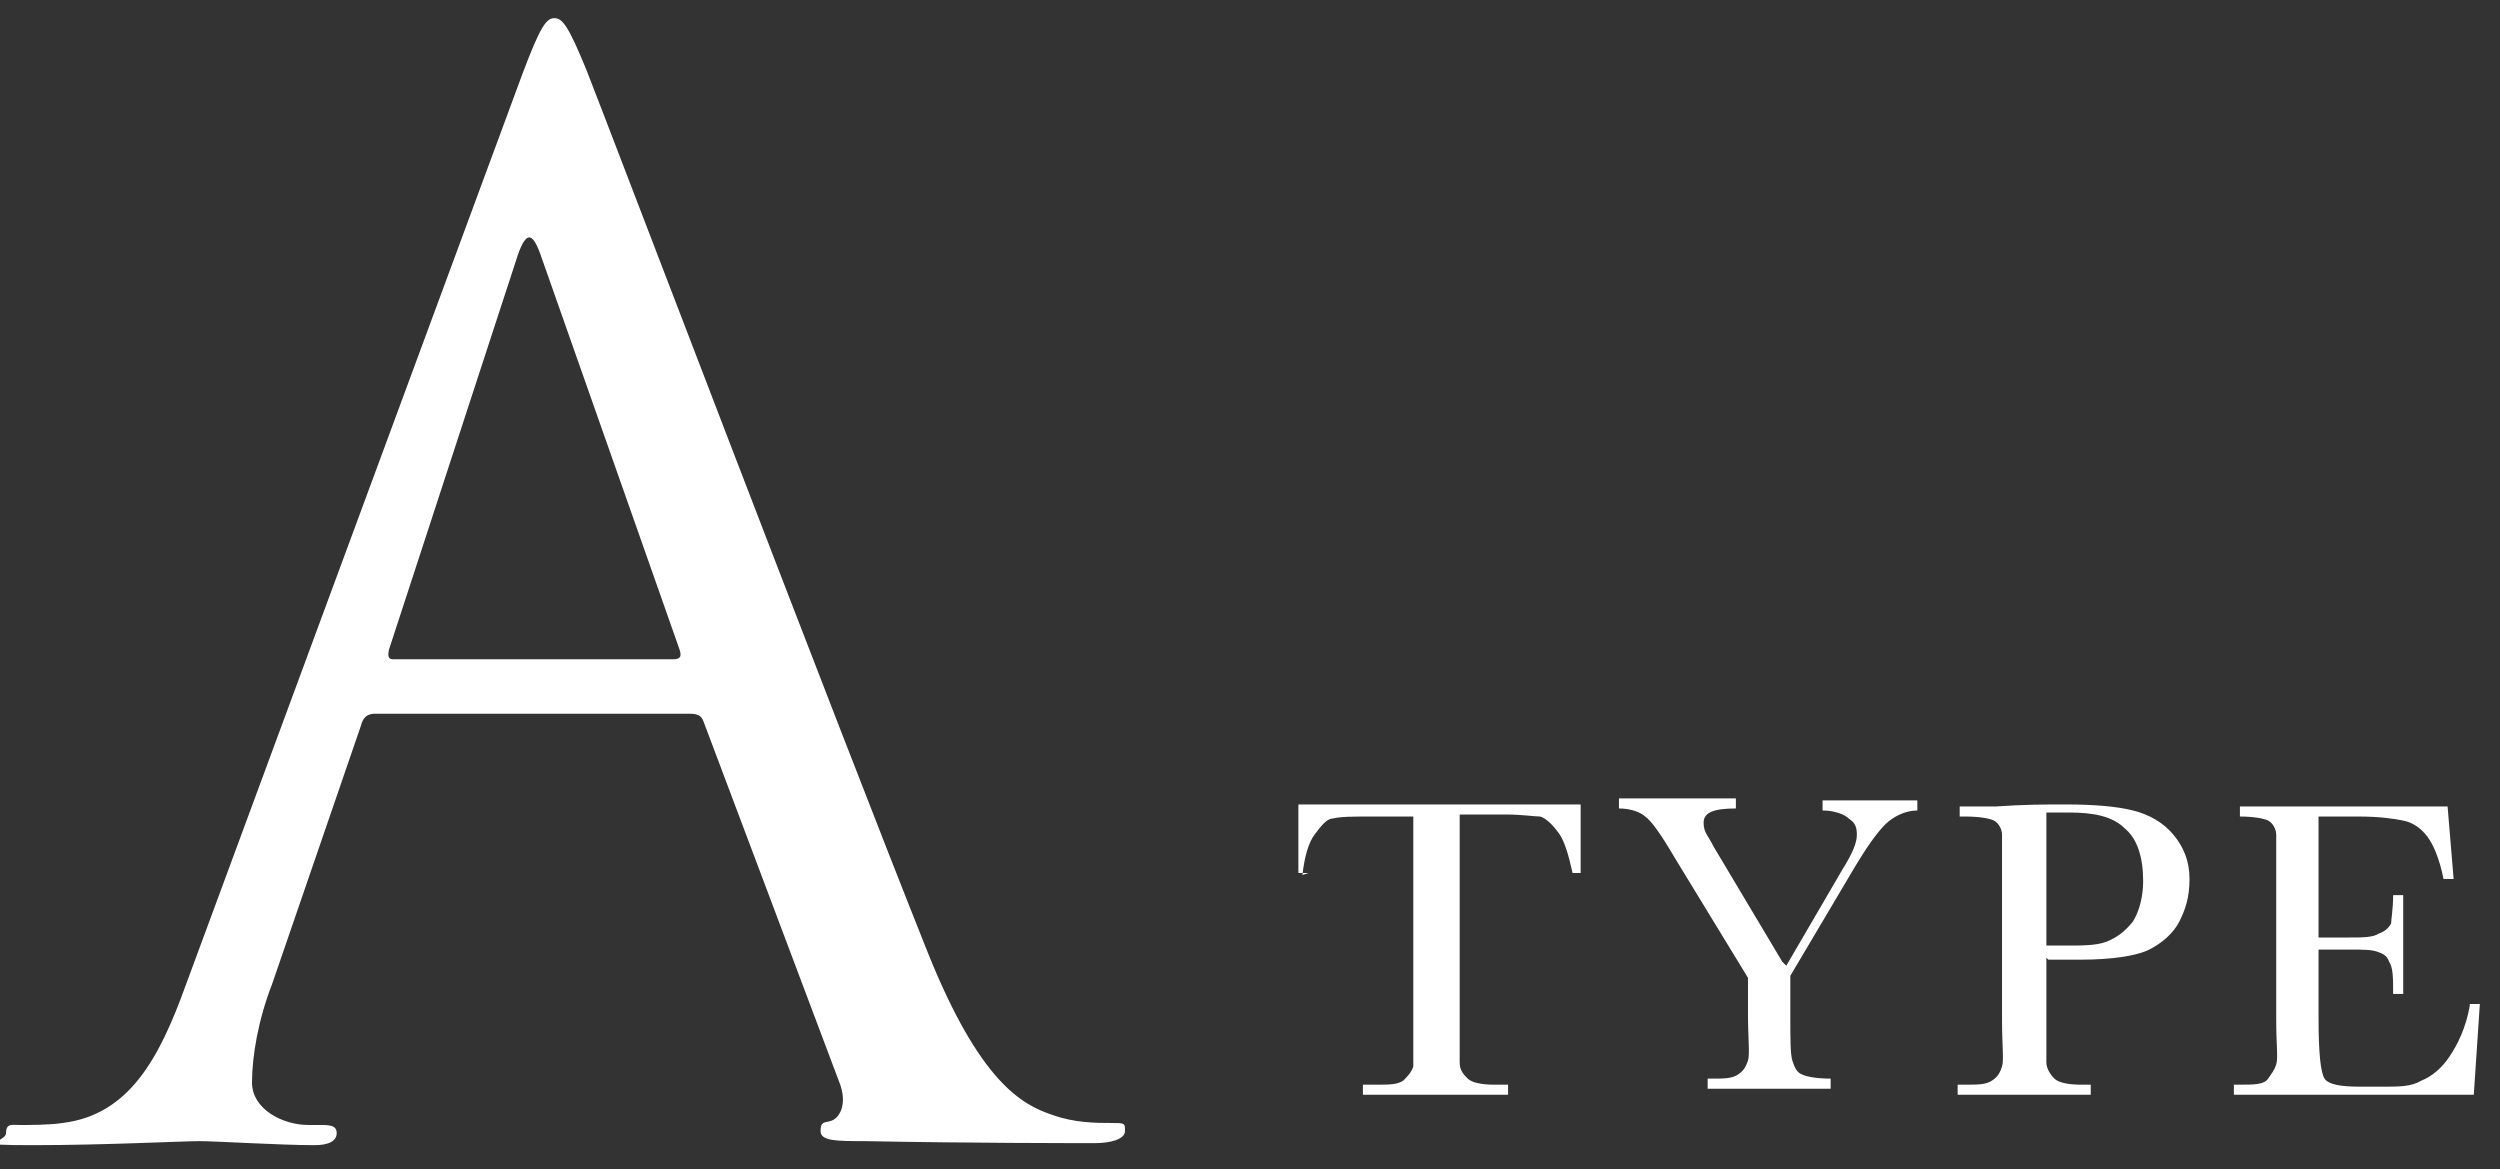 <?xml version="1.0" encoding="UTF-8"?>
<svg xmlns="http://www.w3.org/2000/svg" version="1.1" viewBox="0 0 124 58">
  <rect x="0" y="0" width="124" height="58" fill="#333333" stroke="none"/>
  <defs>
    <style>
      .cls-1 {
        fill: #fff;
      }
    </style>
  </defs>
  <!-- Generator: Adobe Illustrator 28.7.7, SVG Export Plug-In . SVG Version: 1.2.0 Build 194)  -->
  <g>
    <g id="_レイヤー_1" data-name="レイヤー_1">
      <g>
        <g>
          <path class="cls-1" d="M64.9,43.3h-.5v-3.4h14v3.4c0,0-.4,0-.4,0-.2-.9-.4-1.6-.7-2s-.6-.7-.9-.8c-.3,0-.9-.1-1.7-.1h-2.3v10.1c0,1.1,0,1.9,0,2.2,0,.4.2.6.4.8.2.2.7.3,1.3.3h.7v.5h-7.2v-.5h.7c.6,0,1,0,1.3-.2.2-.2.4-.4.5-.7,0-.3,0-1.1,0-2.3v-10.1h-2.1c-.9,0-1.5,0-1.9.1-.3,0-.6.4-.9.8-.3.4-.5,1.1-.6,2Z"/>
          <path class="cls-1" d="M88.6,47.9l2.8-4.8c.5-.8.7-1.3.7-1.7s-.1-.6-.4-.8c-.2-.2-.7-.4-1.3-.4v-.5h4.7v.5c-.6,0-1.2.3-1.6.7-.4.4-.9,1.1-1.5,2.1l-3.2,5.4v1.9c0,1.2,0,2,.1,2.3s.2.6.5.7c.2.1.7.2,1.4.2v.5h-6.1v-.5h.2c.6,0,1,0,1.3-.2s.4-.4.5-.7,0-1.1,0-2.3v-1.8l-3.6-5.9c-.7-1.2-1.2-1.9-1.5-2.1-.2-.2-.7-.4-1.3-.4v-.5h5.8v.5c-1.1,0-1.6.2-1.6.7s.2.6.5,1.2l3.4,5.7Z"/>
          <path class="cls-1" d="M101.5,47.5v3c0,1.1,0,1.9,0,2.2s.2.6.4.8c.2.2.7.3,1.3.3h.5v.5h-6.6v-.5h.4c.6,0,1,0,1.3-.2s.4-.4.5-.7,0-1.1,0-2.3v-7c0-1.1,0-1.9,0-2.2,0-.3-.2-.6-.4-.7-.2-.1-.7-.2-1.4-.2h-.3v-.5h1.8c1.4-.1,2.6-.1,3.4-.1,1.5,0,2.6.1,3.4.3s1.5.6,2,1.2.8,1.3.8,2.2-.2,1.5-.5,2.1-.9,1.1-1.5,1.4-1.8.5-3.4.5h-1.6ZM101.5,46.9h1c.8,0,1.5,0,2-.2s.9-.5,1.3-1c.3-.5.5-1.2.5-2,0-1.2-.3-2.1-.9-2.6-.6-.6-1.5-.8-2.8-.8s-.8,0-1.1,0v6.6Z"/>
          <path class="cls-1" d="M122.5,49.8h.5l-.3,4.5h-11.9v-.5h.3c.7,0,1.2,0,1.4-.3s.3-.4.4-.7,0-1,0-2.2v-7c0-1.1,0-1.8,0-2.2,0-.3-.2-.6-.4-.7-.2-.1-.7-.2-1.4-.2v-.5h10.3l.3,3.6h-.5c-.2-1-.5-1.7-.8-2.1-.3-.4-.7-.7-1.2-.8-.5-.1-1.2-.2-2.2-.2h-2v6h1.5c.7,0,1.2,0,1.5-.2.3-.1.5-.3.6-.5,0-.2.1-.7.1-1.4h.5v4.9h-.5c0-.8,0-1.3-.2-1.6-.1-.3-.3-.4-.6-.5s-.7-.1-1.3-.1h-1.6v3.4c0,1.7.1,2.7.3,3s.8.4,1.8.4h1.1c.8,0,1.4,0,1.9-.3.5-.2,1-.6,1.4-1.2.4-.6.8-1.4,1-2.5Z"/>
        </g>
        <path class="cls-1" d="M25.9,3.7c.9-2.4,1.2-2.8,1.6-2.8s.7.4,1.6,2.6c1.1,2.8,12.5,32.7,16.9,43.7,2.6,6.5,4.7,7.6,6.2,8.1,1.1.4,2.2.4,2.9.4s.7,0,.7.4-.7.6-1.5.6-6.4,0-11.4-.1c-1.4,0-2.2,0-2.2-.5s.2-.4.5-.5c.4-.1.9-.8.4-2l-6.7-17.8c-.1-.3-.3-.4-.7-.4h-15.6c-.4,0-.6.2-.7.6l-4.4,12.8c-.7,1.8-1,3.6-1,4.9s1.5,2.1,2.8,2.1h.7c.5,0,.7.1.7.4,0,.4-.4.6-1.1.6-1.7,0-4.9-.2-5.7-.2s-4.8.2-8.2.2-1.4-.1-1.4-.6.3-.4.7-.4,1.5,0,2.1-.1c3.3-.4,4.8-3.2,6.1-6.8L25.9,3.7ZM33.4,32.7c.4,0,.4-.2.3-.5l-6.9-19.6c-.4-1.1-.7-1.1-1.1,0l-6.4,19.6c-.1.4,0,.5.2.5h13.9Z"/>
      </g>
    </g>
  </g>
</svg>